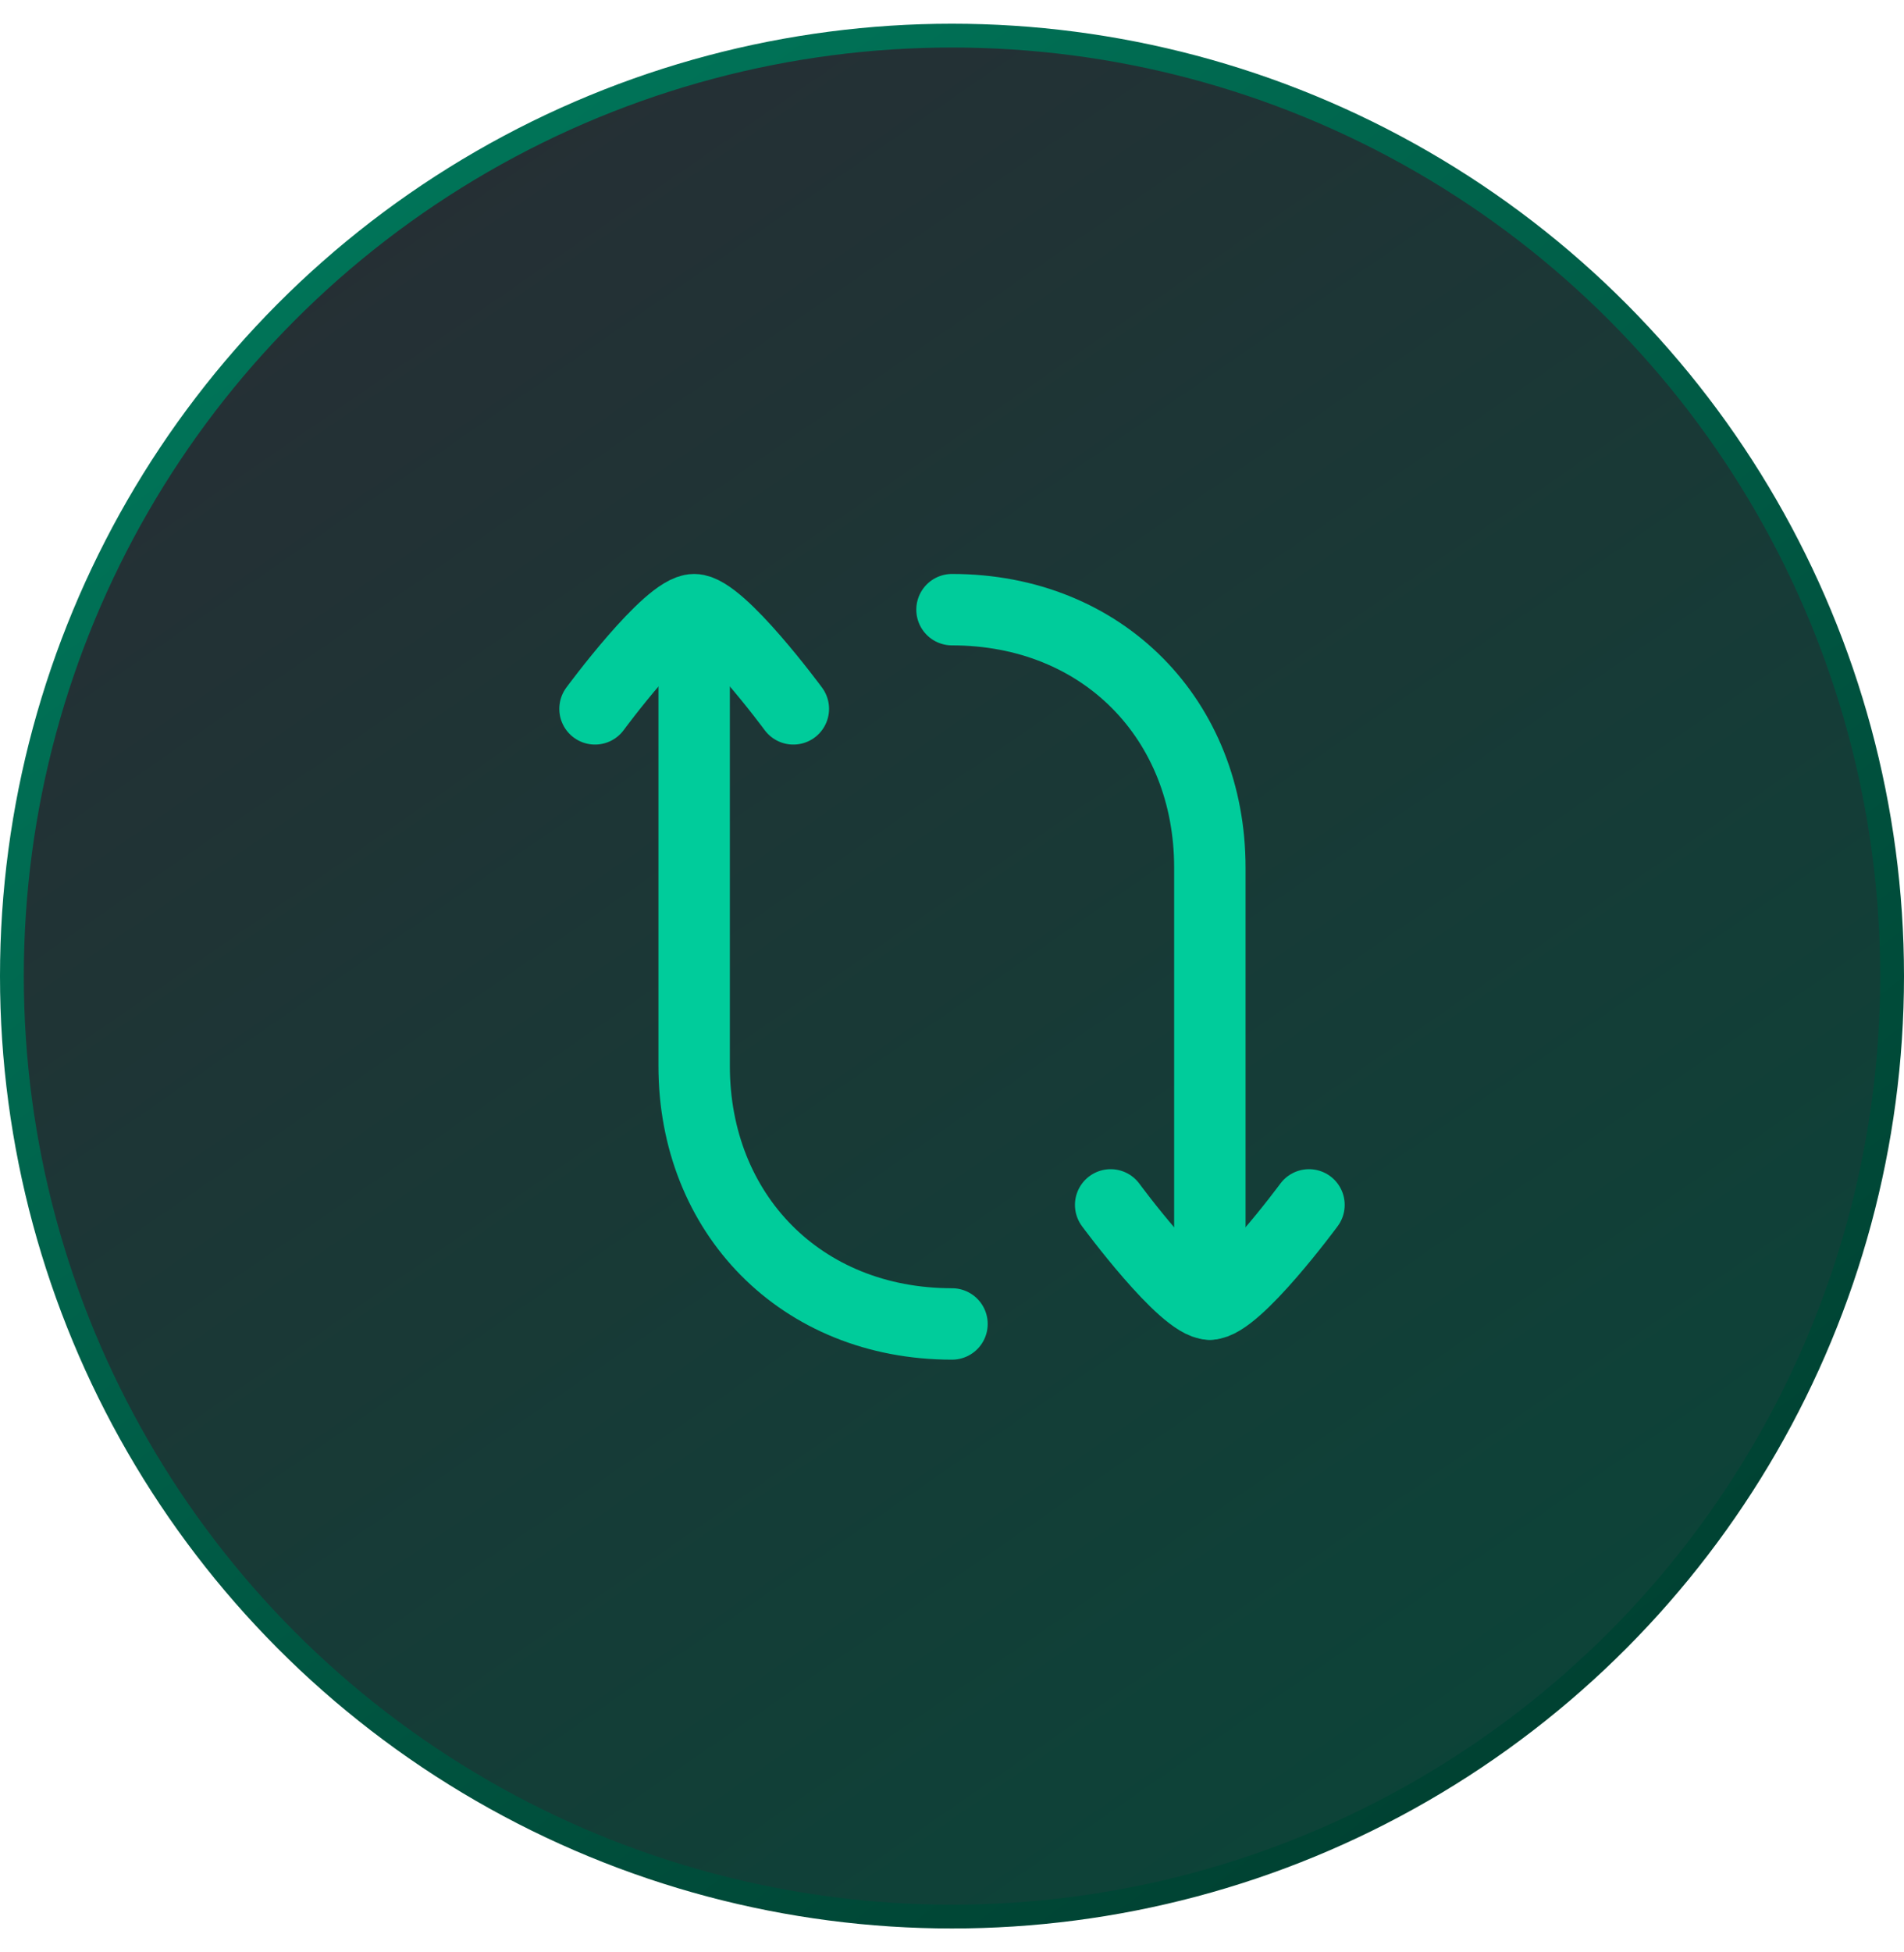 <svg width="40" height="41" viewBox="0 0 40 41" fill="none" xmlns="http://www.w3.org/2000/svg">
<g filter="url(#filter0_b_4288_8853)">
<circle cx="20" cy="20.498" r="19.75" fill="url(#paint0_linear_4288_8853)" stroke="url(#paint1_linear_4288_8853)" stroke-width="0.5"/>
<path d="M14.583 13.22V22.386C14.583 25.481 16.82 27.803 20 27.803" stroke="#00CC9B" stroke-width="1.5" stroke-linecap="round" stroke-linejoin="round"/>
<path d="M25.417 27.386V18.219C25.417 15.125 23.179 12.803 20 12.803" stroke="#00CC9B" stroke-width="1.5" stroke-linecap="round" stroke-linejoin="round"/>
<path d="M27.5 25.303C27.5 25.303 25.965 27.386 25.416 27.386C24.867 27.386 23.333 25.303 23.333 25.303" stroke="#00CC9B" stroke-width="1.5" stroke-linecap="round" stroke-linejoin="round"/>
<path d="M16.667 14.886C16.667 14.886 15.132 12.803 14.583 12.803C14.034 12.803 12.5 14.886 12.5 14.886" stroke="#00CC9B" stroke-width="1.5" stroke-linecap="round" stroke-linejoin="round"/>
</g>
<defs>
<filter id="filter0_b_4288_8853" x="-4" y="-3.502" width="48" height="48" filterUnits="userSpaceOnUse" color-interpolation-filters="sRGB">
<feFlood flood-opacity="0" result="BackgroundImageFix"/>
<feGaussianBlur in="BackgroundImageFix" stdDeviation="2"/>
<feComposite in2="SourceAlpha" operator="in" result="effect1_backgroundBlur_4288_8853"/>
<feBlend mode="normal" in="SourceGraphic" in2="effect1_backgroundBlur_4288_8853" result="shape"/>
</filter>
<linearGradient id="paint0_linear_4288_8853" x1="6.673" y1="0.498" x2="42.5" y2="52.348" gradientUnits="userSpaceOnUse">
<stop stop-color="#282D34"/>
<stop offset="1" stop-color="#004D3A"/>
</linearGradient>
<linearGradient id="paint1_linear_4288_8853" x1="-13" y1="-17.152" x2="36.5" y2="47.848" gradientUnits="userSpaceOnUse">
<stop stop-color="#009974"/>
<stop offset="1" stop-color="#003327"/>
</linearGradient>
</defs>
</svg>
